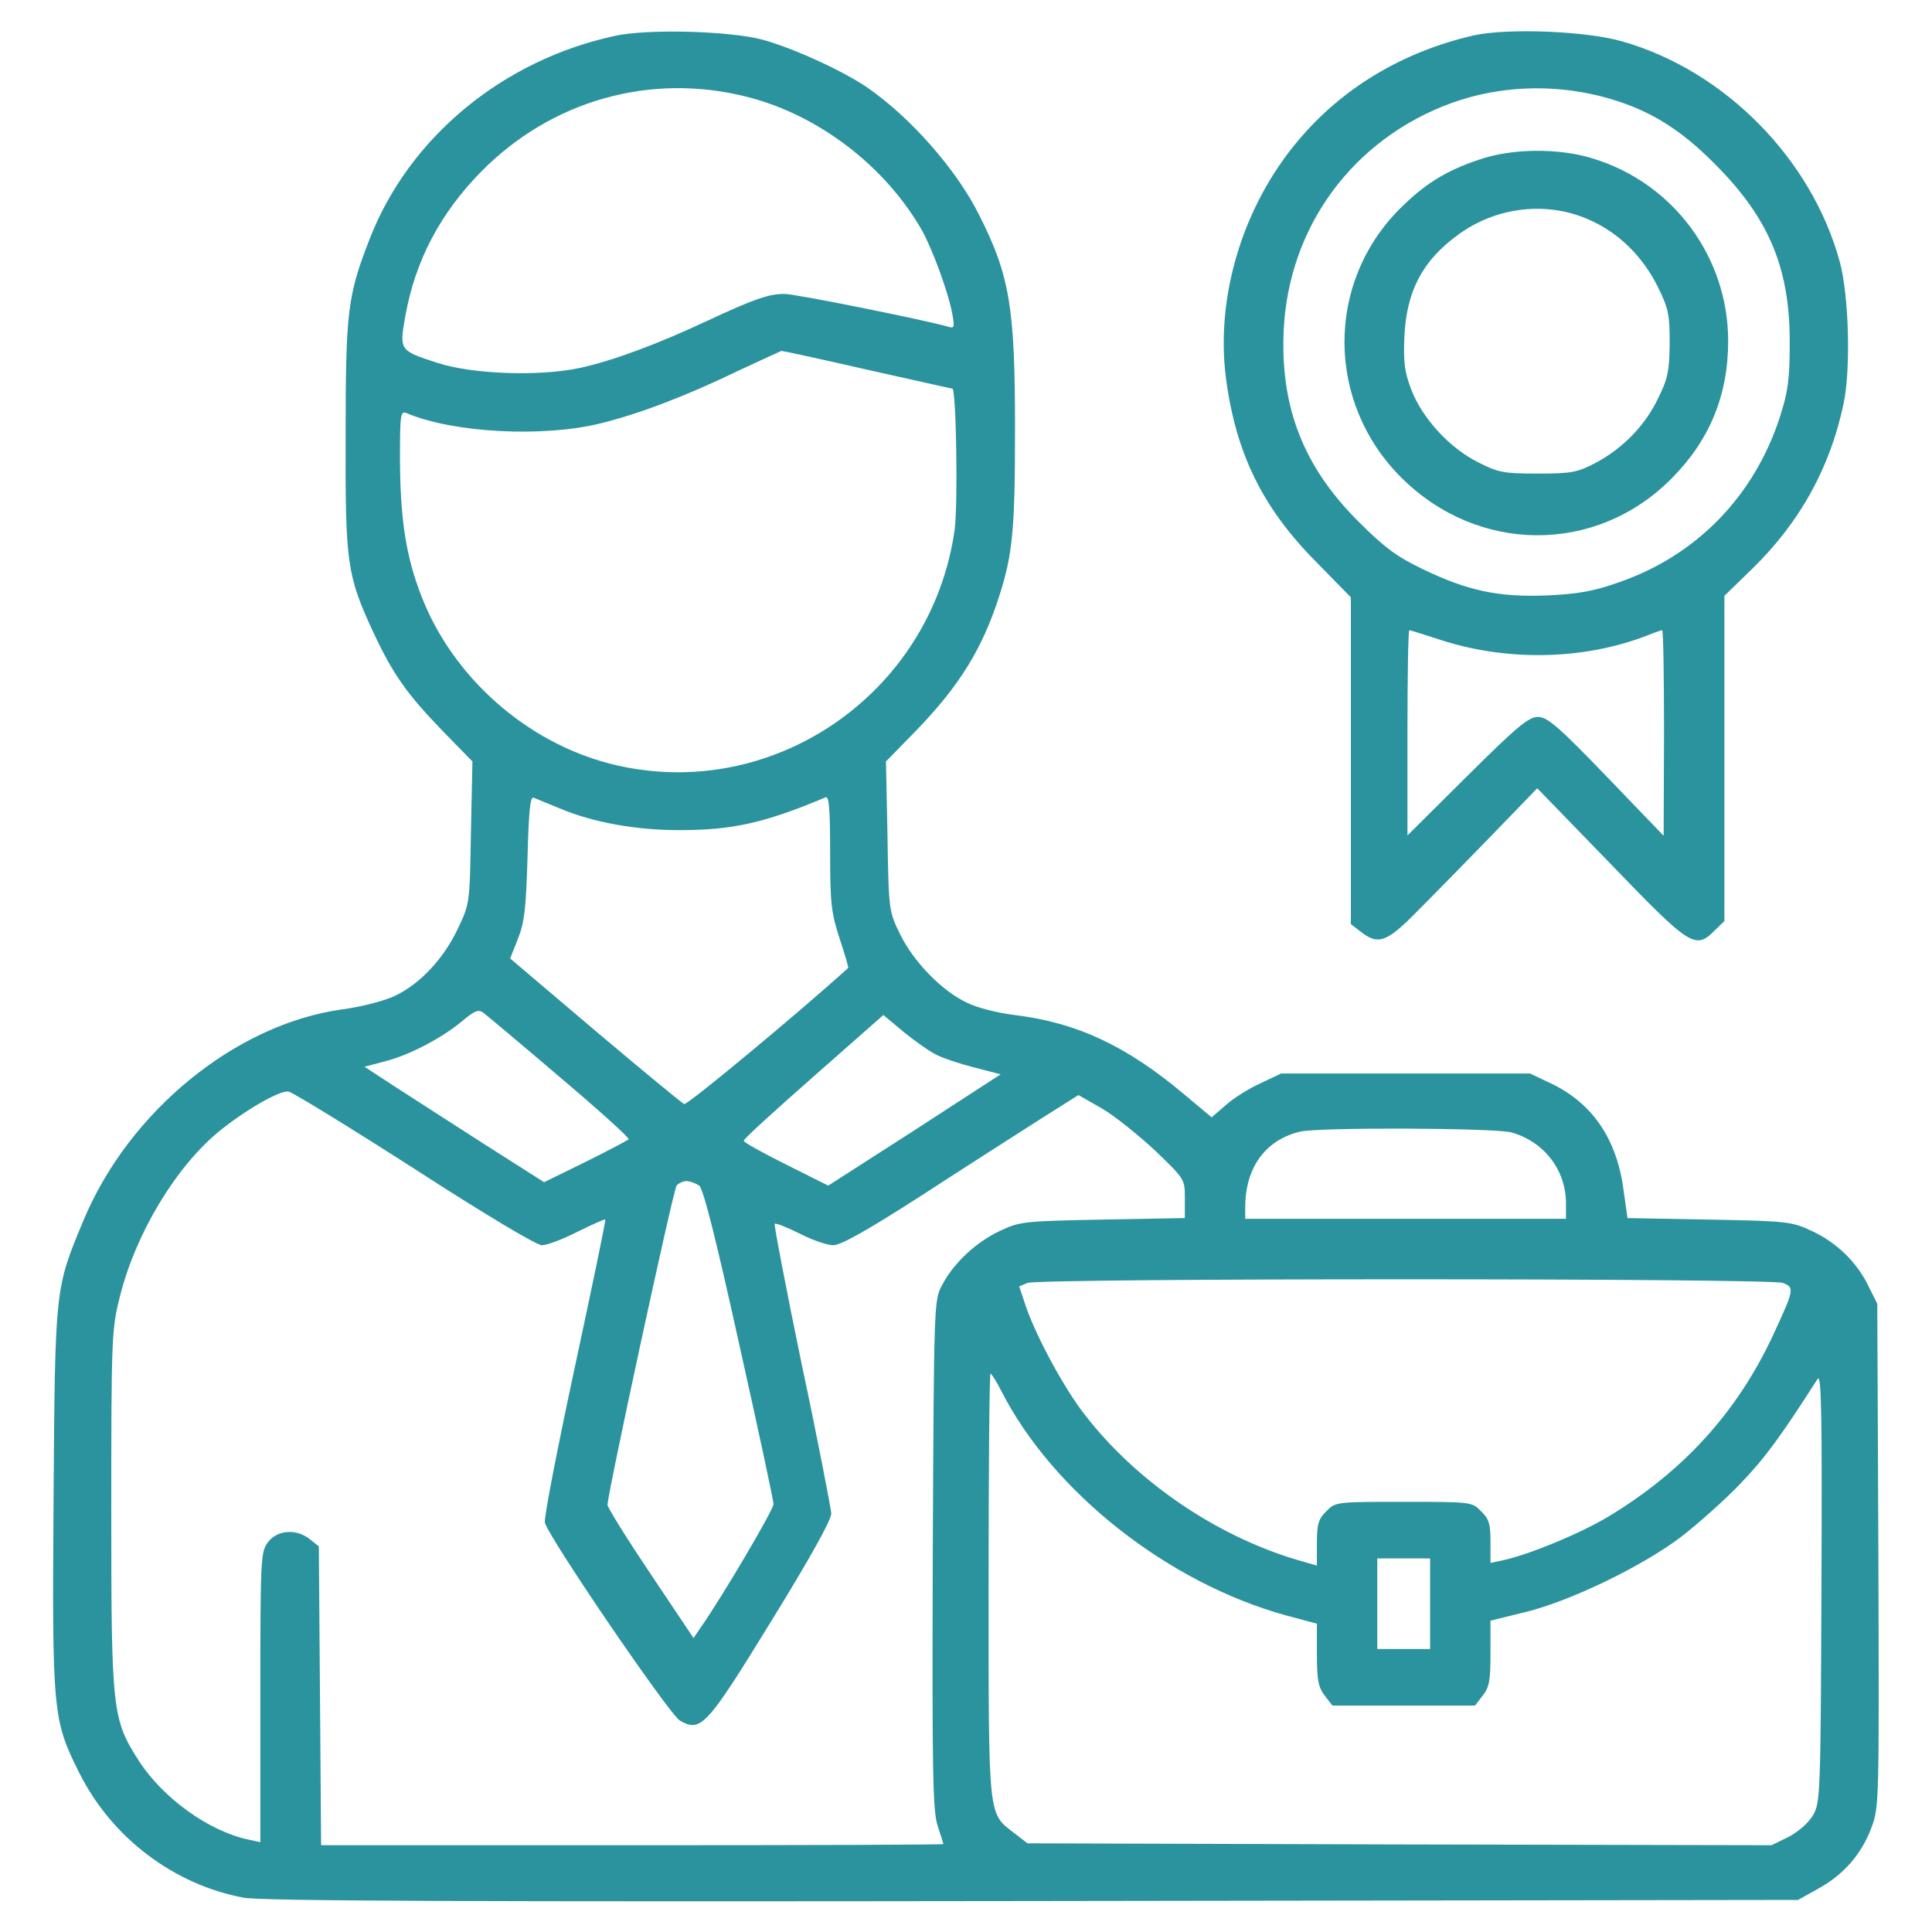 <svg width="40" height="40" viewBox="0 0 40 40" fill="none" xmlns="http://www.w3.org/2000/svg">
<path d="M12.734 0.742C10.406 1.242 8.461 2.851 7.648 4.961C7.195 6.125 7.156 6.453 7.156 9.023C7.148 11.664 7.179 11.906 7.734 13.101C8.133 13.953 8.422 14.367 9.164 15.133L9.781 15.765L9.75 17.242C9.726 18.703 9.726 18.711 9.476 19.234C9.187 19.844 8.703 20.367 8.179 20.617C7.968 20.719 7.492 20.844 7.086 20.898C4.875 21.203 2.664 23.015 1.726 25.273C1.14 26.68 1.14 26.633 1.109 31.008C1.078 35.461 1.093 35.609 1.64 36.703C2.312 38.047 3.593 39.016 5.039 39.289C5.383 39.359 9.726 39.375 21.367 39.359L37.226 39.336L37.648 39.101C38.172 38.812 38.547 38.383 38.75 37.828C38.906 37.414 38.906 37.273 38.89 32.195L38.867 26.992L38.687 26.633C38.445 26.125 38.015 25.719 37.508 25.484C37.093 25.289 36.992 25.281 35.383 25.25L33.695 25.219L33.609 24.601C33.461 23.562 32.961 22.836 32.109 22.43L31.679 22.226H29.101H26.523L26.093 22.43C25.851 22.539 25.531 22.742 25.375 22.883L25.086 23.133L24.515 22.656C23.328 21.656 22.297 21.172 21.008 21.015C20.679 20.976 20.234 20.867 20.031 20.765C19.515 20.531 18.906 19.906 18.633 19.336C18.406 18.875 18.398 18.844 18.375 17.32L18.343 15.765L18.961 15.133C19.867 14.195 20.336 13.437 20.687 12.344C20.968 11.469 21.015 10.969 21.015 8.859C21.015 6.375 20.906 5.703 20.273 4.453C19.804 3.508 18.836 2.414 17.945 1.805C17.429 1.453 16.39 0.984 15.781 0.82C15.094 0.64 13.406 0.594 12.734 0.742ZM15.445 2C16.929 2.367 18.32 3.43 19.086 4.765C19.312 5.172 19.64 6.07 19.718 6.508C19.765 6.773 19.758 6.805 19.633 6.765C19.187 6.633 16.476 6.086 16.25 6.086C15.929 6.078 15.601 6.195 14.648 6.64C13.594 7.133 12.687 7.469 12.008 7.617C11.187 7.797 9.789 7.75 9.062 7.515C8.273 7.258 8.265 7.258 8.39 6.555C8.593 5.406 9.109 4.422 9.961 3.555C11.406 2.086 13.453 1.5 15.445 2ZM17.961 7.656C18.914 7.867 19.703 8.047 19.718 8.047C19.797 8.047 19.836 10.43 19.765 10.969C19.281 14.39 15.945 16.656 12.633 15.812C10.898 15.367 9.375 14.023 8.726 12.344C8.406 11.531 8.289 10.758 8.281 9.539C8.281 8.578 8.289 8.5 8.422 8.555C9.383 8.961 11.234 9.062 12.437 8.765C13.25 8.562 14.195 8.203 15.312 7.664C15.765 7.453 16.156 7.273 16.179 7.265C16.211 7.265 17.008 7.437 17.961 7.656ZM11.601 16.742C12.289 17.031 13.172 17.187 14.062 17.187C15.172 17.187 15.828 17.039 17.093 16.508C17.164 16.476 17.187 16.734 17.187 17.656C17.187 18.719 17.211 18.898 17.383 19.43C17.492 19.758 17.57 20.031 17.562 20.039C16.554 20.953 14.234 22.883 14.164 22.859C14.117 22.836 13.281 22.148 12.32 21.336L10.562 19.844L10.726 19.43C10.859 19.094 10.89 18.805 10.922 17.75C10.945 16.828 10.976 16.484 11.047 16.515C11.094 16.531 11.344 16.64 11.601 16.742ZM11.586 22.297C12.39 22.976 13.031 23.555 13.015 23.586C13 23.609 12.594 23.82 12.125 24.055L11.265 24.476L10.062 23.711C9.406 23.289 8.57 22.75 8.203 22.515L7.547 22.086L7.961 21.976C8.468 21.851 9.148 21.492 9.57 21.14C9.82 20.93 9.906 20.89 10.008 20.969C10.07 21.015 10.781 21.609 11.586 22.297ZM19.383 21.836C19.515 21.906 19.867 22.023 20.172 22.101L20.718 22.242L18.937 23.398L17.148 24.547L16.273 24.109C15.789 23.867 15.39 23.648 15.398 23.617C15.398 23.578 16.054 22.984 16.843 22.289L18.289 21.015L18.711 21.367C18.953 21.562 19.25 21.773 19.383 21.836ZM8.586 24.203C10.047 25.148 11.109 25.781 11.219 25.781C11.328 25.781 11.656 25.656 11.961 25.5C12.265 25.351 12.523 25.234 12.531 25.25C12.547 25.265 12.258 26.64 11.898 28.32C11.539 29.992 11.258 31.437 11.281 31.523C11.359 31.836 13.867 35.508 14.078 35.625C14.515 35.867 14.625 35.75 15.969 33.562C16.773 32.258 17.211 31.469 17.211 31.336C17.203 31.226 16.937 29.836 16.601 28.258C16.273 26.672 16.023 25.359 16.039 25.336C16.062 25.32 16.289 25.406 16.554 25.539C16.812 25.672 17.125 25.781 17.25 25.781C17.414 25.781 17.961 25.469 19.07 24.758C19.945 24.187 21.039 23.492 21.5 23.195L22.328 22.672L22.82 22.953C23.086 23.109 23.578 23.508 23.922 23.828C24.531 24.414 24.531 24.414 24.531 24.812V25.219L22.836 25.25C21.203 25.281 21.117 25.289 20.703 25.484C20.218 25.711 19.75 26.14 19.508 26.601C19.336 26.914 19.336 26.961 19.312 32.179C19.297 36.742 19.312 37.5 19.414 37.804C19.476 37.992 19.531 38.164 19.531 38.179C19.531 38.195 16.633 38.203 13.086 38.203H6.648L6.625 35.109L6.601 32.016L6.414 31.867C6.14 31.648 5.75 31.672 5.554 31.922C5.398 32.125 5.39 32.211 5.39 35.133V38.141L5.14 38.086C4.328 37.914 3.383 37.234 2.883 36.469C2.32 35.594 2.304 35.429 2.304 31.25C2.304 27.664 2.312 27.515 2.484 26.836C2.812 25.531 3.64 24.156 4.547 23.414C5.078 22.984 5.804 22.562 5.976 22.601C6.062 22.617 7.234 23.336 8.586 24.203ZM31.289 23.445C31.961 23.633 32.414 24.211 32.422 24.898V25.234H29.101H25.781V24.976C25.789 24.164 26.203 23.601 26.914 23.43C27.297 23.336 30.937 23.351 31.289 23.445ZM14.476 24.547C14.562 24.617 14.812 25.601 15.304 27.828C15.695 29.578 16.015 31.07 16.015 31.14C16.015 31.258 14.961 33.047 14.508 33.695L14.359 33.914L13.469 32.586C12.976 31.851 12.578 31.211 12.578 31.156C12.578 30.93 13.937 24.64 14.008 24.547C14.047 24.5 14.14 24.453 14.211 24.453C14.289 24.453 14.406 24.5 14.476 24.547ZM36.914 26.562C37.156 26.656 37.148 26.695 36.718 27.625C35.976 29.226 34.859 30.461 33.289 31.406C32.695 31.758 31.679 32.179 31.117 32.304L30.859 32.359V31.914C30.859 31.555 30.828 31.445 30.664 31.289C30.476 31.094 30.461 31.094 29.062 31.094C27.664 31.094 27.648 31.094 27.461 31.289C27.297 31.445 27.265 31.555 27.265 31.945V32.414L26.859 32.297C25.172 31.797 23.515 30.664 22.453 29.281C22.031 28.742 21.468 27.695 21.25 27.078L21.101 26.633L21.273 26.562C21.515 26.461 36.656 26.461 36.914 26.562ZM20.734 28.805C21.804 30.898 24.187 32.773 26.625 33.445L27.265 33.617V34.258C27.265 34.789 27.297 34.937 27.429 35.109L27.586 35.312H29.062H30.539L30.695 35.109C30.836 34.937 30.859 34.789 30.859 34.226V33.554L31.586 33.375C32.515 33.148 34 32.429 34.804 31.82C35.148 31.555 35.711 31.055 36.039 30.711C36.554 30.172 36.851 29.765 37.633 28.547C37.711 28.43 37.726 29.336 37.711 32.851C37.695 37.164 37.687 37.312 37.539 37.578C37.445 37.742 37.234 37.922 37.031 38.031L36.679 38.203L28.976 38.187L21.273 38.164L21 37.953C20.453 37.531 20.468 37.695 20.468 32.82C20.468 30.406 20.484 28.437 20.508 28.437C20.523 28.437 20.633 28.601 20.734 28.805ZM29.609 33.203V34.141H29.062H28.515V33.203V32.266H29.062H29.609V33.203Z" fill="#2B939D"/>
<path d="M30.507 0.734C29.046 1.07 27.788 1.82 26.874 2.914C25.734 4.265 25.163 6.14 25.382 7.828C25.585 9.375 26.132 10.508 27.249 11.633L27.968 12.367V15.75V19.133L28.171 19.289C28.538 19.578 28.718 19.508 29.366 18.843C29.695 18.515 30.382 17.812 30.898 17.281L31.827 16.32L33.343 17.883C34.999 19.601 35.101 19.672 35.507 19.258L35.702 19.07V15.703V12.336L36.281 11.773C37.265 10.812 37.89 9.687 38.171 8.351C38.319 7.648 38.281 6.133 38.093 5.429C37.515 3.297 35.718 1.468 33.593 0.859C32.843 0.64 31.202 0.578 30.507 0.734ZM33.14 1.992C34.077 2.234 34.741 2.625 35.507 3.398C36.632 4.523 37.069 5.57 37.054 7.148C37.054 7.851 37.015 8.125 36.851 8.633C36.319 10.273 35.124 11.5 33.523 12.054C32.991 12.242 32.679 12.297 32.031 12.328C31.023 12.367 30.39 12.234 29.452 11.781C28.913 11.523 28.663 11.336 28.116 10.789C26.984 9.656 26.507 8.429 26.577 6.843C26.679 4.687 28.015 2.875 30.054 2.132C31.03 1.781 32.109 1.734 33.14 1.992ZM29.78 13.234C31.163 13.695 32.765 13.672 34.085 13.164C34.241 13.101 34.398 13.047 34.413 13.047C34.437 13.047 34.452 14.008 34.452 15.172L34.444 17.304L33.257 16.07C32.257 15.031 32.031 14.843 31.843 14.843C31.648 14.843 31.405 15.047 30.374 16.07L29.14 17.297V15.172C29.14 14 29.155 13.047 29.179 13.047C29.195 13.047 29.468 13.133 29.78 13.234Z" fill="#2B939D"/>
<path d="M30.624 3.305C29.921 3.539 29.483 3.82 28.968 4.336C27.444 5.875 27.46 8.336 29.007 9.883C30.593 11.469 33.038 11.484 34.601 9.914C35.39 9.125 35.78 8.187 35.78 7.062C35.78 5.328 34.648 3.789 32.976 3.281C32.28 3.062 31.296 3.07 30.624 3.305ZM32.929 4.562C33.523 4.828 34.015 5.32 34.319 5.93C34.546 6.391 34.569 6.508 34.569 7.109C34.562 7.68 34.53 7.844 34.335 8.234C34.069 8.805 33.593 9.289 33.03 9.586C32.655 9.781 32.538 9.805 31.835 9.805C31.124 9.805 31.015 9.781 30.601 9.57C30.007 9.273 29.437 8.648 29.218 8.062C29.077 7.695 29.054 7.5 29.077 6.953C29.124 6.023 29.452 5.398 30.179 4.867C30.983 4.273 32.046 4.156 32.929 4.562Z" fill="#2B939D"/>
</svg>
